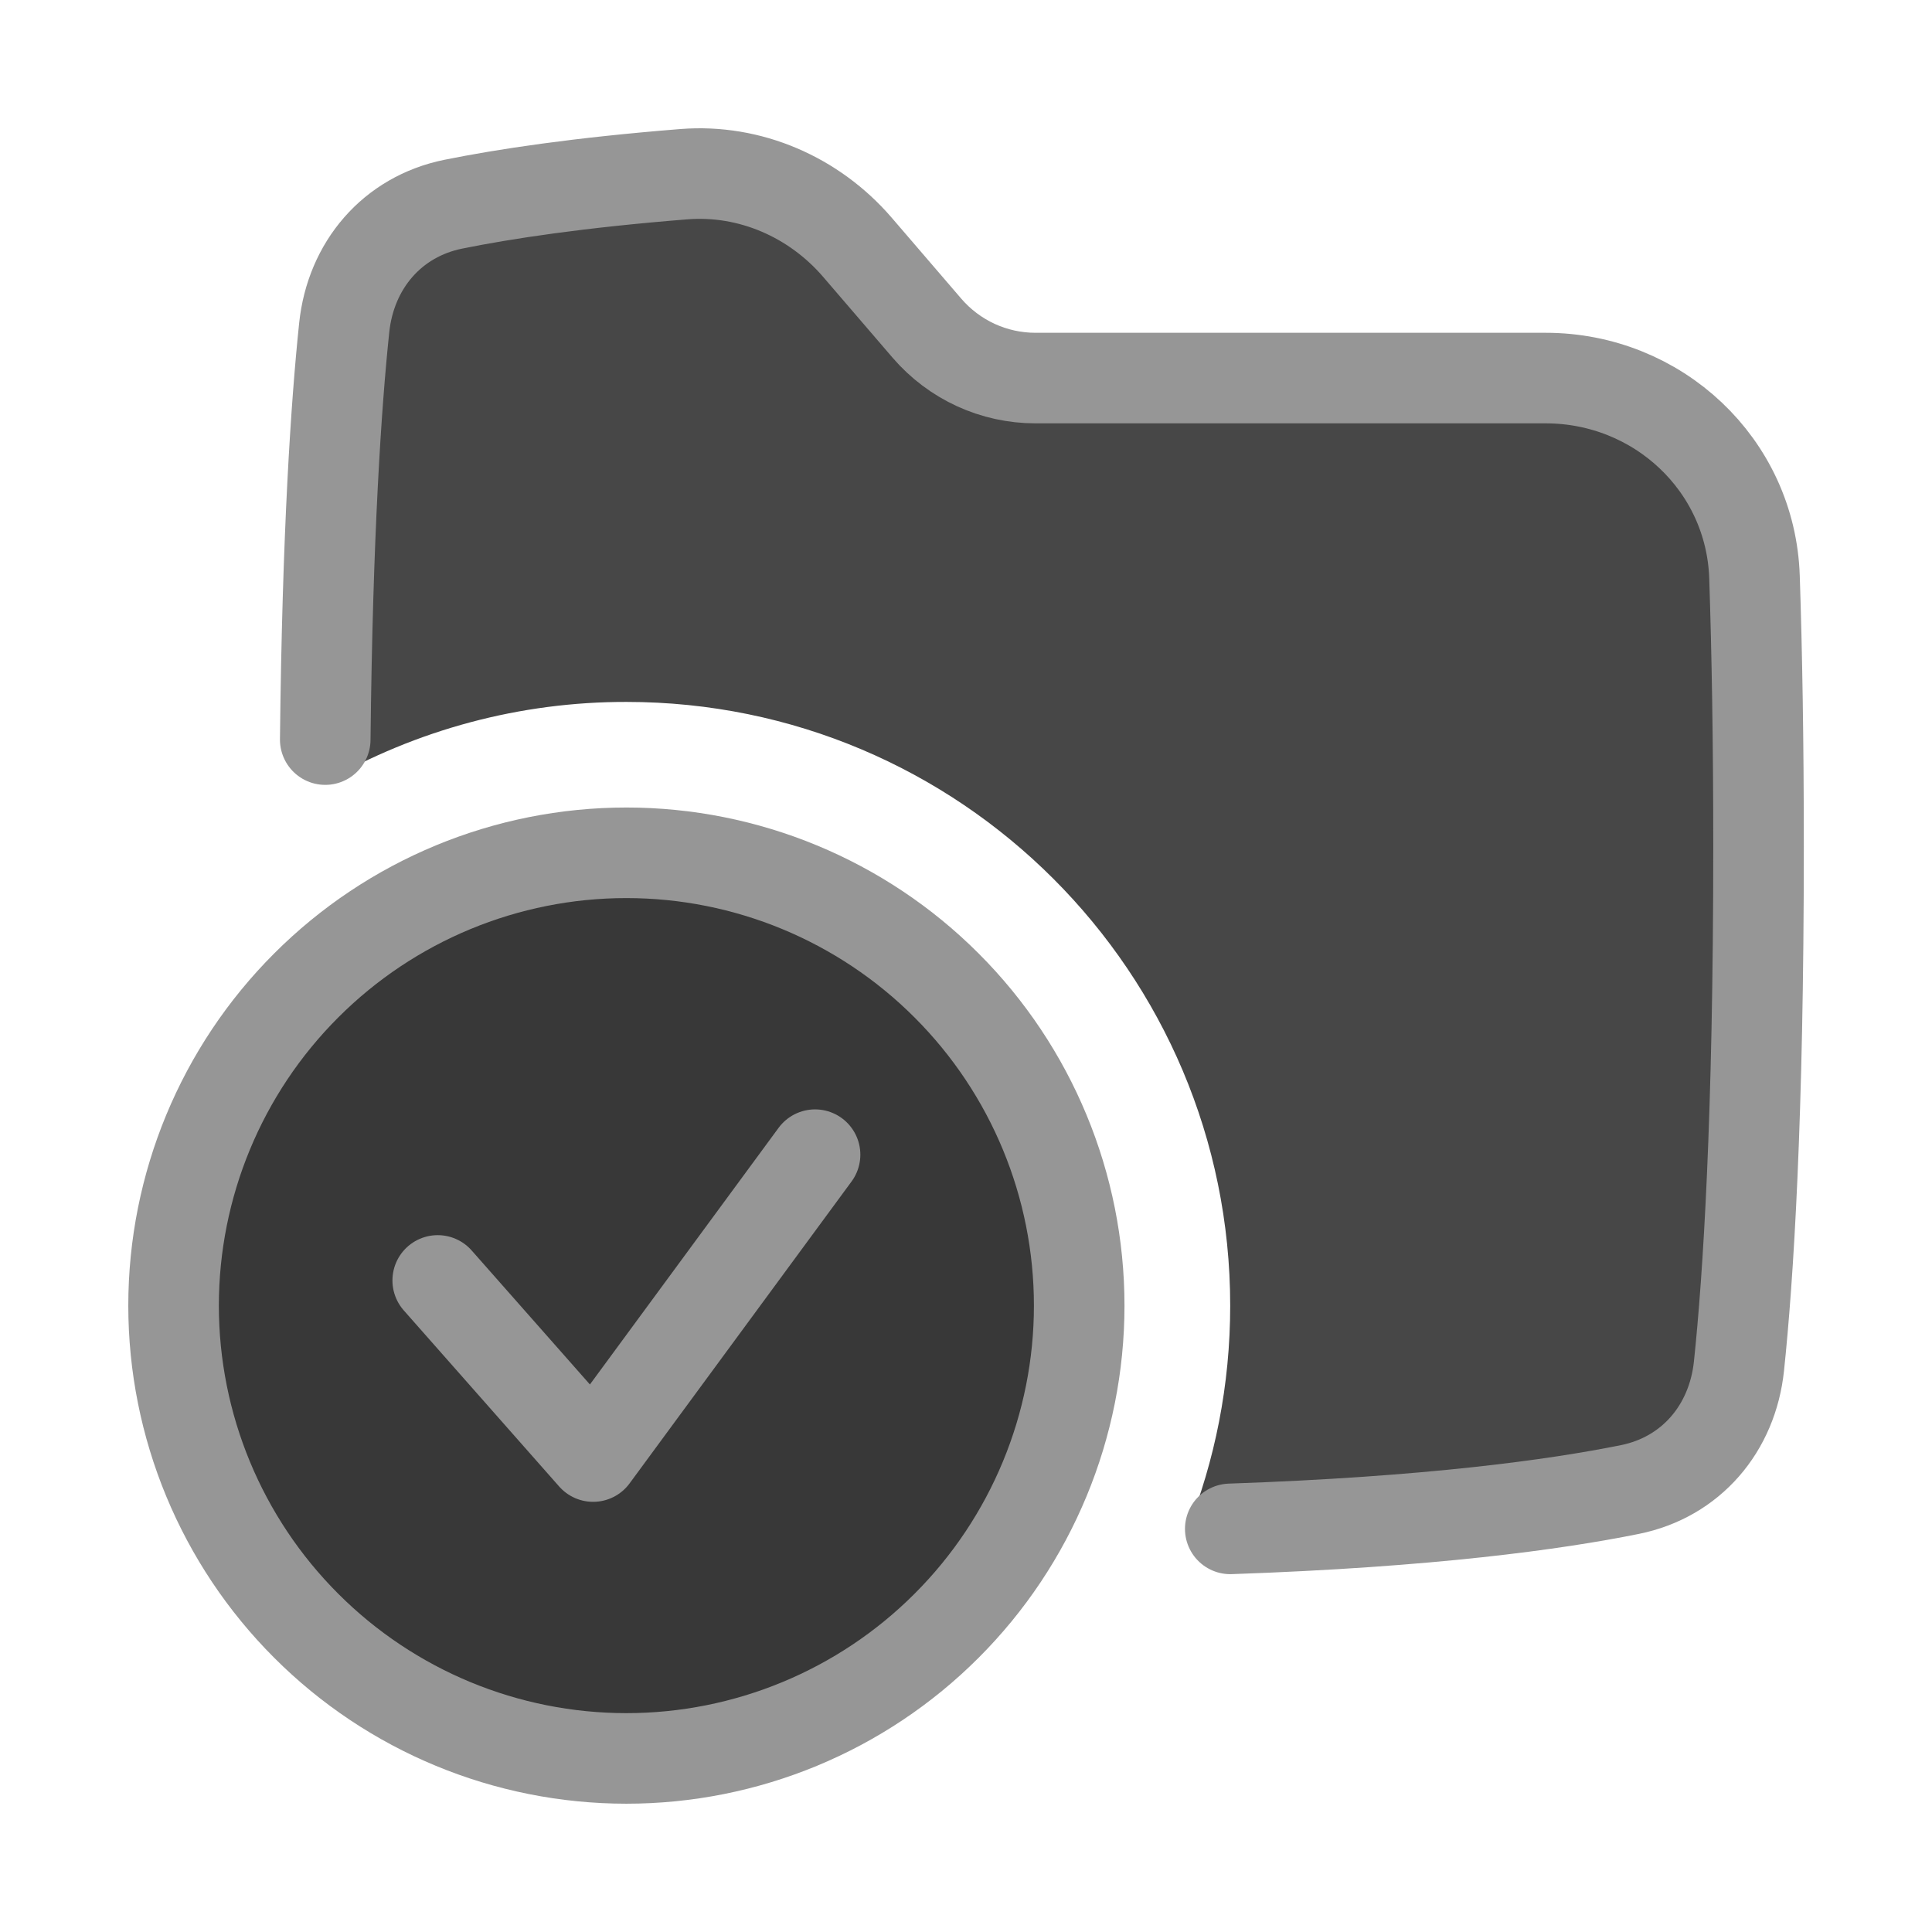 <svg width="32" height="32" viewBox="0 0 32 32" fill="none" xmlns="http://www.w3.org/2000/svg">
<path d="M14.198 4.095C13.481 3.262 12.419 2.8 11.328 2.886C9.583 3.025 8.35 3.213 7.508 3.383C6.494 3.588 5.808 4.394 5.7 5.429C5.558 6.773 5.403 9.107 5.379 12.961C6.898 12.084 8.622 11.623 10.376 11.626C15.899 11.626 20.376 16.103 20.376 21.626C20.376 22.94 20.122 24.196 19.661 25.346C23.383 25.25 25.672 24.939 26.995 24.671C28.009 24.466 28.693 23.66 28.801 22.626C28.956 21.161 29.126 18.524 29.126 14.027C29.126 12.265 29.099 10.79 29.059 9.557C28.996 7.693 27.453 6.263 25.599 6.263H17.149C16.808 6.262 16.471 6.189 16.161 6.046C15.851 5.904 15.575 5.696 15.353 5.437L14.198 4.095Z" fill="#474747"/>
<path d="M2.875 21.625C2.875 23.614 3.665 25.522 5.072 26.928C6.478 28.335 8.386 29.125 10.375 29.125C12.364 29.125 14.272 28.335 15.678 26.928C17.085 25.522 17.875 23.614 17.875 21.625C17.875 19.636 17.085 17.728 15.678 16.322C14.272 14.915 12.364 14.125 10.375 14.125C8.386 14.125 6.478 14.915 5.072 16.322C3.665 17.728 2.875 19.636 2.875 21.625Z" fill="#383838"/>
<path d="M20.377 25.323C23.68 25.209 25.761 24.921 26.997 24.671C28.01 24.466 28.695 23.659 28.803 22.625C28.957 21.161 29.127 18.524 29.127 14.027C29.127 12.265 29.101 10.789 29.06 9.557C28.997 7.693 27.454 6.262 25.601 6.262H17.15C16.809 6.262 16.472 6.188 16.162 6.046C15.852 5.903 15.576 5.695 15.354 5.437L14.2 4.094C13.482 3.261 12.421 2.799 11.329 2.885C9.584 3.024 8.35 3.212 7.509 3.382C6.495 3.587 5.809 4.394 5.701 5.428C5.569 6.688 5.424 8.816 5.387 12.25" stroke="#969696" stroke-width="1.5" stroke-linecap="round" stroke-linejoin="round"/>
<path d="M2.875 21.625C2.875 23.614 3.665 25.522 5.072 26.928C6.478 28.335 8.386 29.125 10.375 29.125C12.364 29.125 14.272 28.335 15.678 26.928C17.085 25.522 17.875 23.614 17.875 21.625C17.875 19.636 17.085 17.728 15.678 16.322C14.272 14.915 12.364 14.125 10.375 14.125C8.386 14.125 6.478 14.915 5.072 16.322C3.665 17.728 2.875 19.636 2.875 21.625Z" stroke="#969696" stroke-width="1.5" stroke-linecap="round" stroke-linejoin="round"/>
<path d="M13.5 19.125L9.824 24.125L7.25 21.208" stroke="#969696" stroke-width="1.5" stroke-linecap="round" stroke-linejoin="round"/>
</svg>
